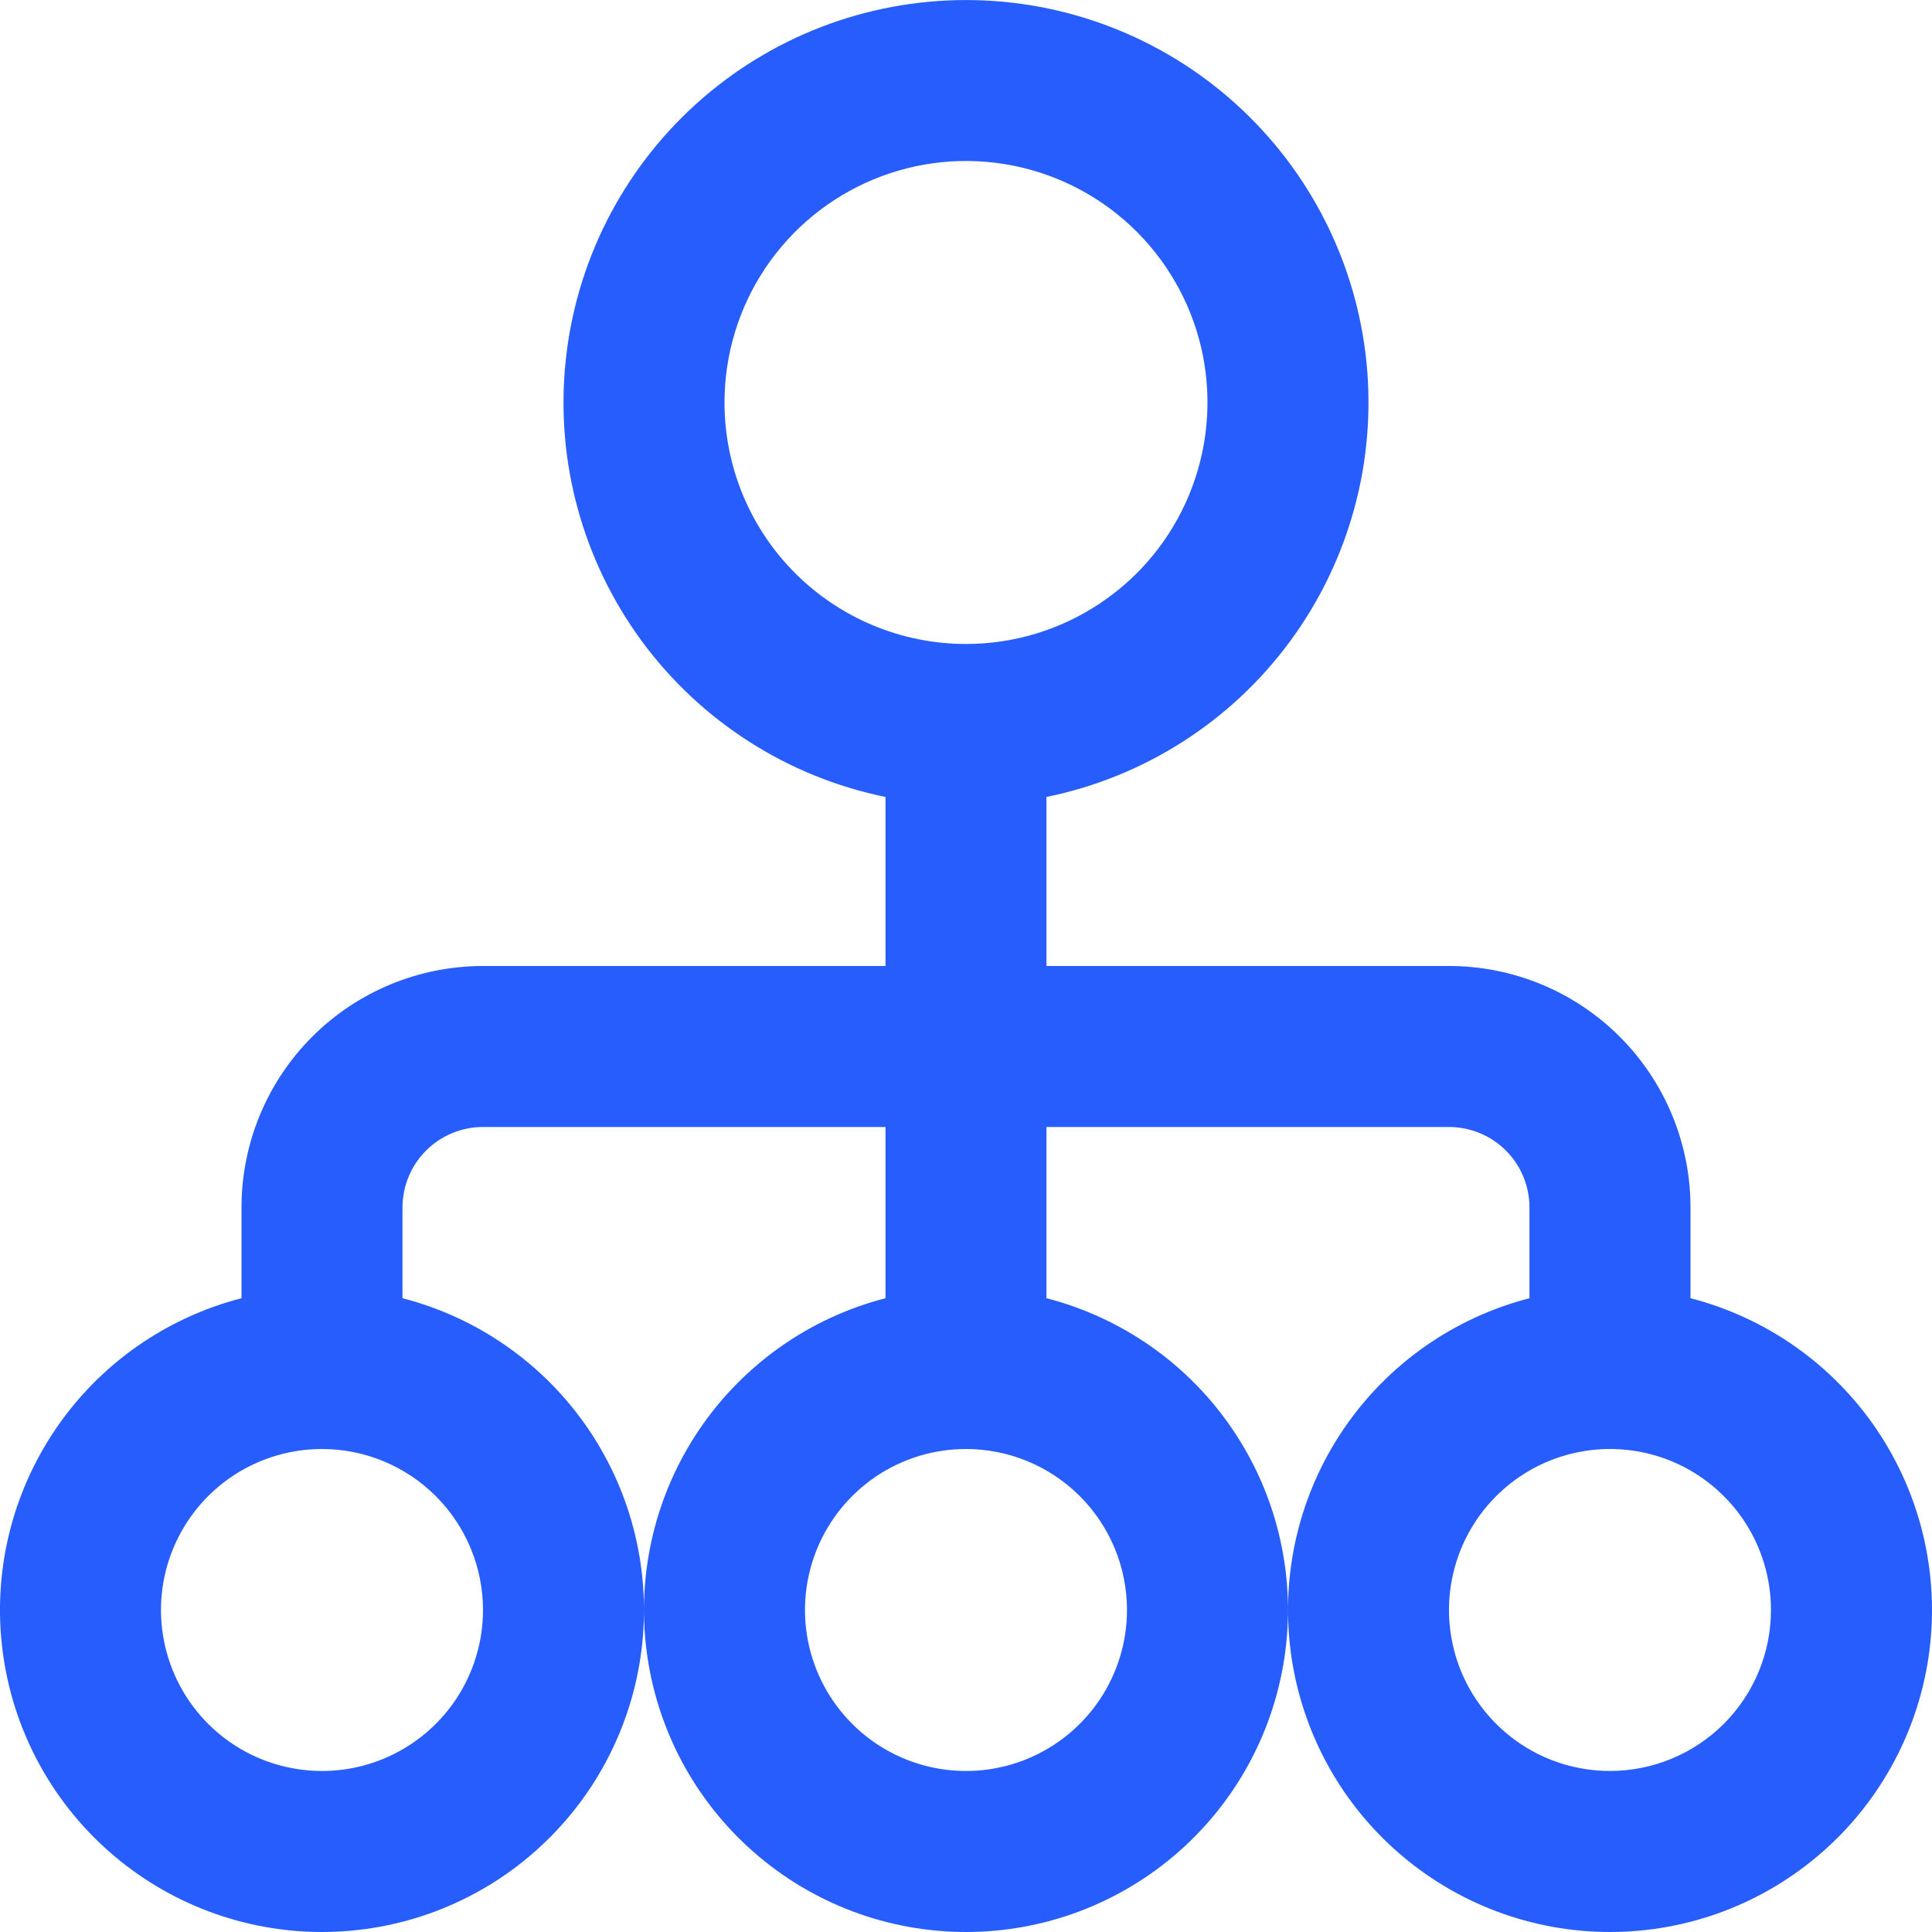 <?xml version="1.0" encoding="UTF-8"?> <svg xmlns="http://www.w3.org/2000/svg" width="40" height="40" viewBox="0 0 40 40" fill="none"><g clip-path="url(#clip0_793_21)"><path d="M35 26.878V25C35 23.674 34.473 22.402 33.535 21.464C32.597 20.526 31.326 20 30 20H21.666V16.5C23.69 16.087 25.488 14.937 26.712 13.274C27.936 11.61 28.498 9.552 28.291 7.497C28.083 5.442 27.12 3.538 25.588 2.153C24.056 0.768 22.065 0.001 20 0.001C17.934 0.001 15.943 0.768 14.411 2.153C12.879 3.538 11.916 5.442 11.709 7.497C11.501 9.552 12.064 11.61 13.288 13.274C14.512 14.937 16.31 16.087 18.333 16.5V20H10C8.674 20 7.402 20.526 6.464 21.464C5.526 22.402 5 23.674 5 25V26.878C3.429 27.284 2.059 28.248 1.149 29.591C0.238 30.934 -0.152 32.563 0.053 34.173C0.257 35.783 1.042 37.263 2.259 38.335C3.477 39.408 5.044 40 6.666 40C8.289 40 9.856 39.408 11.073 38.335C12.291 37.263 13.075 35.783 13.28 34.173C13.484 32.563 13.095 30.934 12.184 29.591C11.273 28.248 9.904 27.284 8.333 26.878V25C8.333 24.558 8.509 24.134 8.821 23.821C9.134 23.509 9.558 23.333 10 23.333H18.333V26.878C16.762 27.284 15.393 28.248 14.482 29.591C13.571 30.934 13.182 32.563 13.386 34.173C13.591 35.783 14.375 37.263 15.593 38.335C16.81 39.408 18.377 40 20 40C21.622 40 23.189 39.408 24.407 38.335C25.624 37.263 26.409 35.783 26.613 34.173C26.818 32.563 26.428 30.934 25.517 29.591C24.607 28.248 23.237 27.284 21.666 26.878V23.333H30C30.442 23.333 30.866 23.509 31.178 23.821C31.491 24.134 31.666 24.558 31.666 25V26.878C30.095 27.284 28.726 28.248 27.815 29.591C26.905 30.934 26.515 32.563 26.72 34.173C26.924 35.783 27.708 37.263 28.926 38.335C30.143 39.408 31.71 40 33.333 40C34.956 40 36.523 39.408 37.74 38.335C38.958 37.263 39.742 35.783 39.947 34.173C40.151 32.563 39.761 30.934 38.851 29.591C37.94 28.248 36.571 27.284 35 26.878V26.878ZM15 8.333C15 7.344 15.293 6.377 15.842 5.555C16.392 4.733 17.173 4.092 18.086 3.714C19 3.335 20.005 3.236 20.975 3.429C21.945 3.622 22.836 4.098 23.535 4.797C24.234 5.497 24.711 6.388 24.904 7.358C25.096 8.327 24.997 9.333 24.619 10.246C24.241 11.16 23.6 11.941 22.777 12.49C21.955 13.04 20.989 13.333 20 13.333C18.674 13.333 17.402 12.806 16.464 11.868C15.526 10.931 15 9.659 15 8.333V8.333ZM10 33.333C10 33.992 9.804 34.637 9.438 35.185C9.072 35.733 8.551 36.16 7.942 36.413C7.333 36.665 6.663 36.731 6.016 36.602C5.369 36.474 4.775 36.156 4.309 35.69C3.843 35.224 3.526 34.63 3.397 33.983C3.268 33.337 3.334 32.666 3.587 32.057C3.839 31.448 4.266 30.928 4.814 30.561C5.363 30.195 6.007 30 6.666 30C7.55 30 8.398 30.351 9.023 30.976C9.648 31.601 10 32.449 10 33.333ZM23.333 33.333C23.333 33.992 23.137 34.637 22.771 35.185C22.405 35.733 21.884 36.16 21.275 36.413C20.666 36.665 19.996 36.731 19.349 36.602C18.703 36.474 18.109 36.156 17.643 35.69C17.177 35.224 16.859 34.63 16.73 33.983C16.602 33.337 16.668 32.666 16.92 32.057C17.172 31.448 17.6 30.928 18.148 30.561C18.696 30.195 19.34 30 20 30C20.884 30 21.732 30.351 22.357 30.976C22.982 31.601 23.333 32.449 23.333 33.333ZM33.333 36.666C32.674 36.666 32.029 36.471 31.481 36.105C30.933 35.738 30.506 35.218 30.253 34.609C30.001 33.999 29.935 33.329 30.064 32.683C30.192 32.036 30.51 31.442 30.976 30.976C31.442 30.51 32.036 30.192 32.683 30.064C33.329 29.935 33.999 30.001 34.609 30.253C35.218 30.506 35.738 30.933 36.105 31.481C36.471 32.029 36.666 32.674 36.666 33.333C36.666 34.217 36.315 35.065 35.69 35.69C35.065 36.315 34.217 36.666 33.333 36.666Z" fill="#265DFC"></path></g><defs><clipPath id="clip0_793_21"><rect width="40" height="40" fill="white"></rect></clipPath></defs></svg> 
